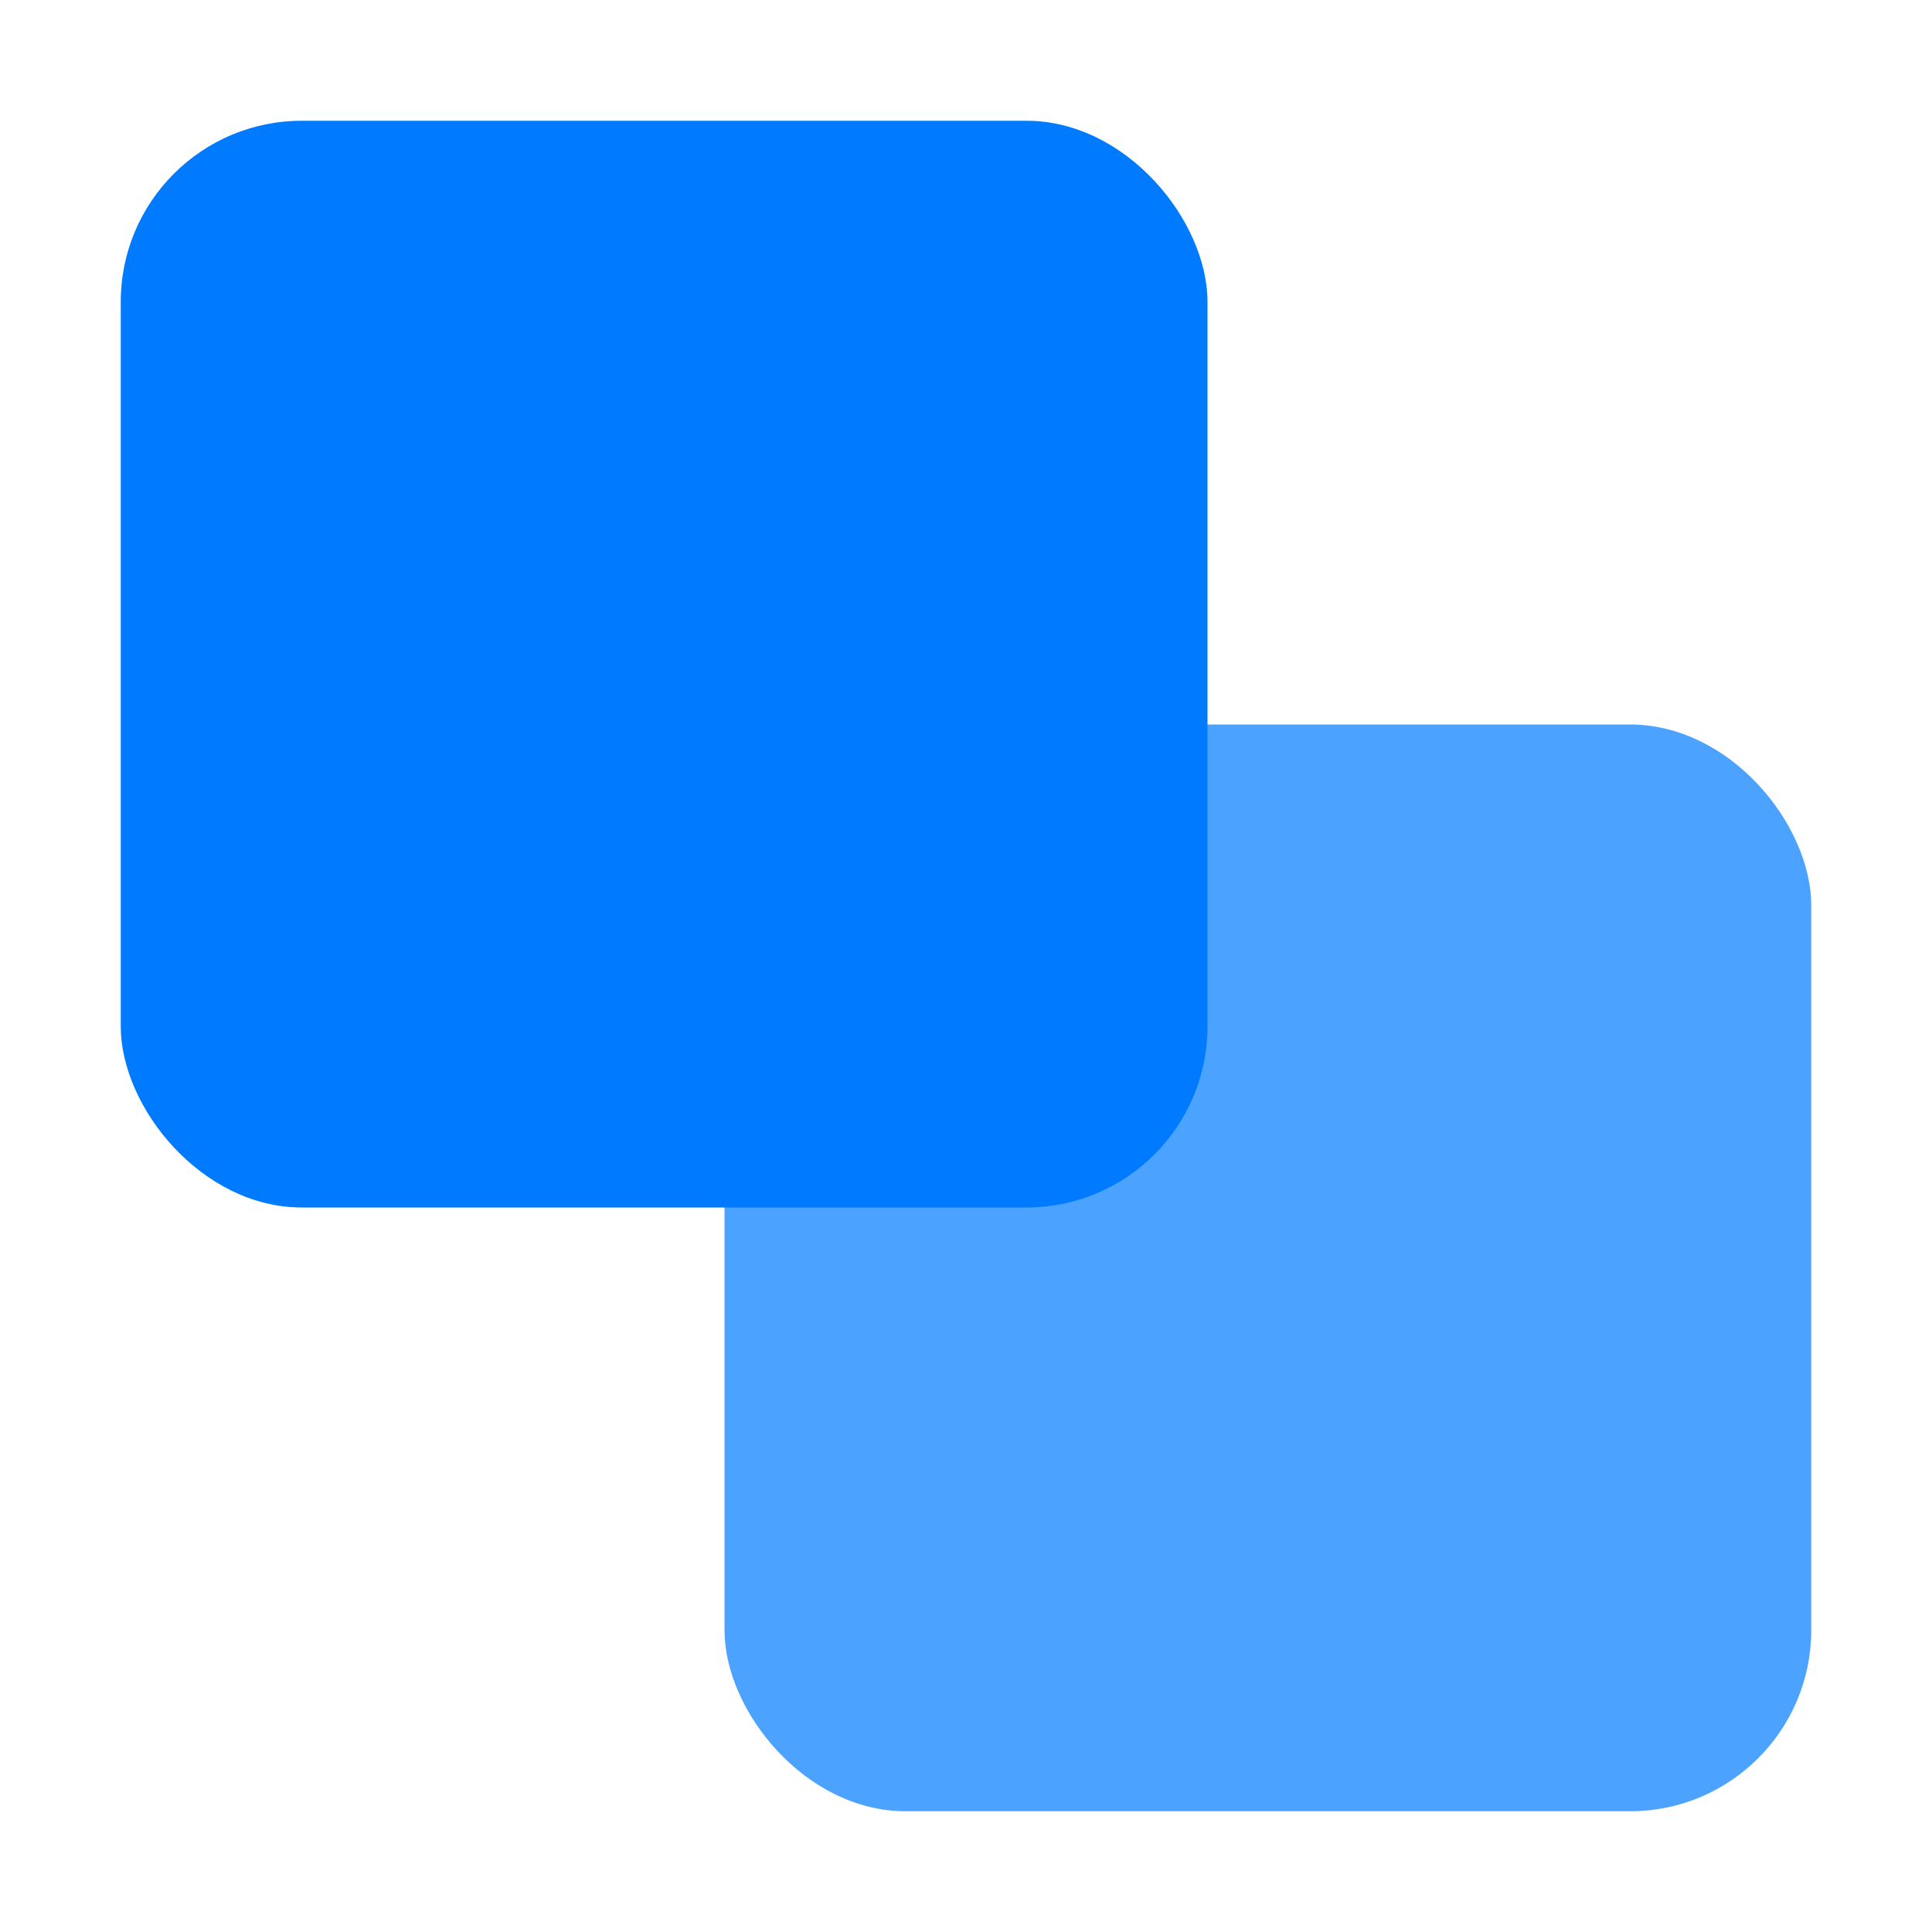 <svg xmlns="http://www.w3.org/2000/svg" width="32" height="32" viewBox="0 0 32 32">
  <style>
    .icon {
      fill: #007bff;
    }
  </style>
  <rect class="icon" x="2" y="2" width="18" height="18" rx="3" />
  <rect class="icon" x="12" y="12" width="18" height="18" rx="3" opacity="0.7" />
</svg> 